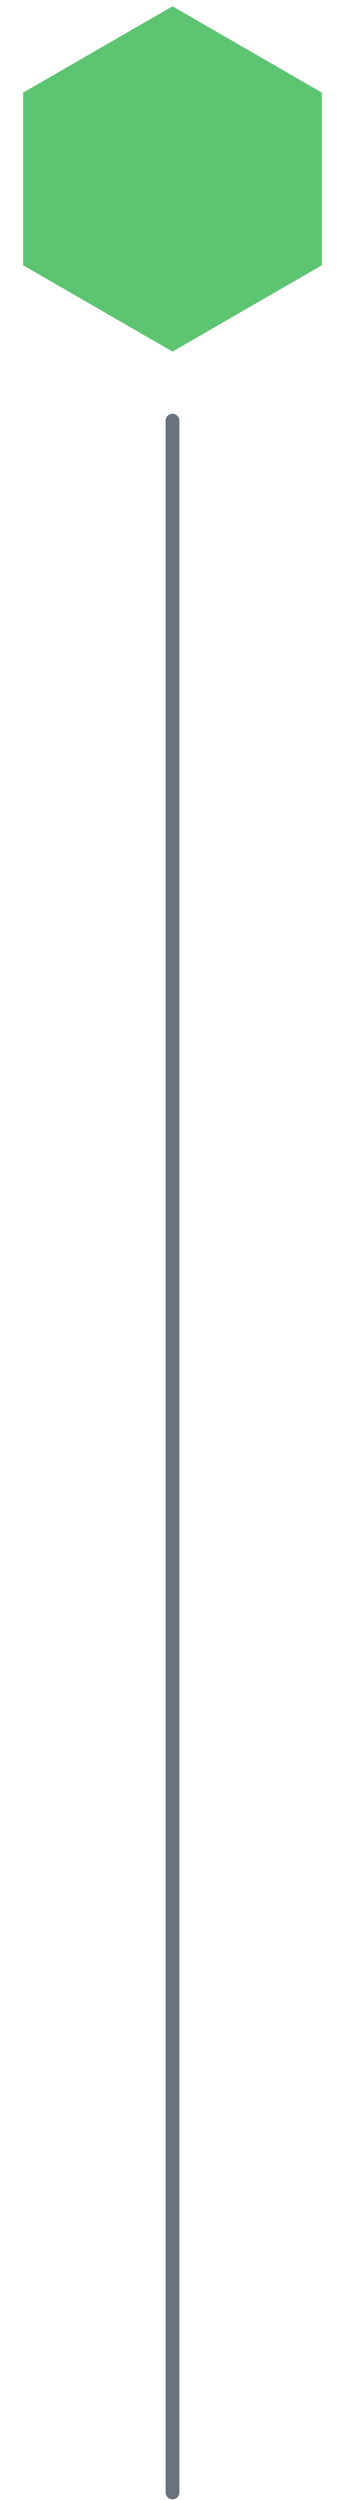 <svg xmlns="http://www.w3.org/2000/svg" width="25" height="181" viewBox="0 0 25 181" fill="none"><path d="M12.5 0.456L23.325 6.706V19.206L12.5 25.456L1.675 19.206V6.706L12.5 0.456Z" fill="#5DC572"></path><path d="M12.5 180.456L12.5 30.456" stroke="#69727D" stroke-linecap="round"></path></svg>
